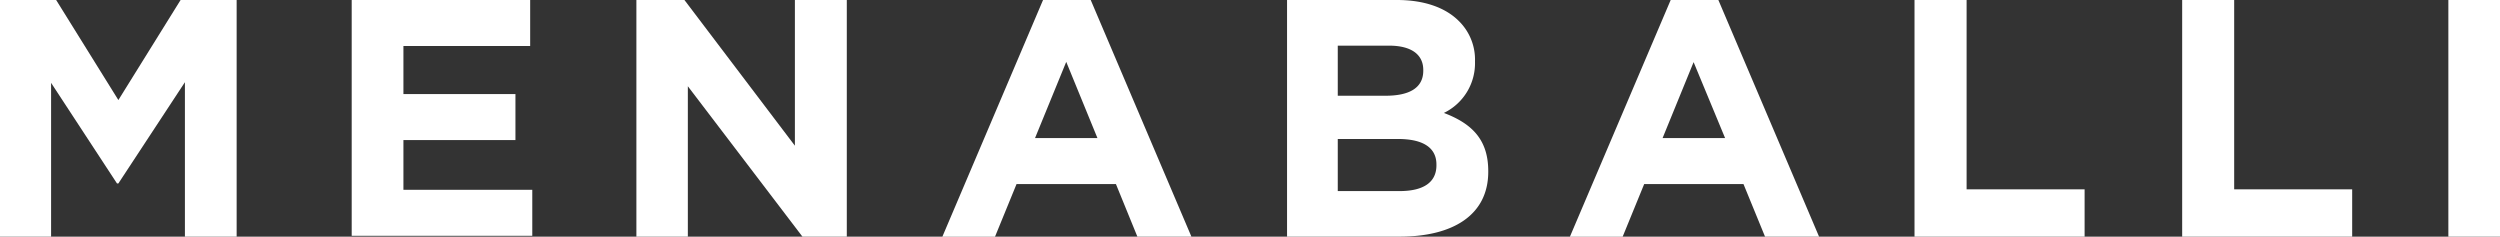 <svg id="f5742a91-0b71-4b05-9755-6e191cf4469e" data-name="menaballi" xmlns="http://www.w3.org/2000/svg" viewBox="0 0 271.61 25.71"><rect x="0" y="0" width="271.61" height="25.71" fill="#333333" stroke="none"/><defs><style>.a514615c-f6da-4965-94b0-7fbb336b73e8{fill:#ffffff;}</style></defs><path class="a514615c-f6da-4965-94b0-7fbb336b73e8" d="M0,0H6.1l6.76,10.87L19.62,0h6.09V25.71H20.09V8.93l-7.23,11h-.15L5.55,9V25.71H0Z" transform="translate(0)"/><path class="a514615c-f6da-4965-94b0-7fbb336b73e8" d="M38.21,0H57.6V5H43.83v5.22H56v5H43.83v5.4h14v5H38.21Z" transform="translate(0)"/><path class="a514615c-f6da-4965-94b0-7fbb336b73e8" d="M69.14,0h5.22l12,15.83V0H92V25.71H87.18L74.73,9.37V25.71H69.14Z" transform="translate(0)"/><path class="a514615c-f6da-4965-94b0-7fbb336b73e8" d="M113.32,0h5.18l10.94,25.71h-5.87L121.24,20h-10.8l-2.34,5.72h-5.72Zm5.91,15-3.39-8.28L112.45,15Z" transform="translate(0)"/><path class="a514615c-f6da-4965-94b0-7fbb336b73e8" d="M139.83,0h11.94c2.94,0,5.25.81,6.72,2.28a5.87,5.87,0,0,1,1.76,4.37v.07a6,6,0,0,1-3.38,5.55c3,1.14,4.82,2.86,4.82,6.32v.07c0,4.7-3.83,7.05-9.63,7.05H139.83Zm14.8,7.6c0-1.69-1.32-2.64-3.71-2.64h-5.58V10.4h5.22c2.49,0,4.07-.81,4.07-2.72Zm-2.75,7.5h-6.54v5.66h6.72c2.5,0,4-.89,4-2.8v-.07C156.07,16.16,154.78,15.1,151.88,15.1Z" transform="translate(0)"/><path class="a514615c-f6da-4965-94b0-7fbb336b73e8" d="M181.51,0h5.18l10.94,25.71h-5.87L189.42,20H178.63l-2.34,5.72h-5.73Zm5.91,15L184,6.75,180.63,15Z" transform="translate(0)"/><path class="a514615c-f6da-4965-94b0-7fbb336b73e8" d="M208,0h5.66V20.57h12.82v5.14H208Z" transform="translate(0)"/><path class="a514615c-f6da-4965-94b0-7fbb336b73e8" d="M237.08,0h5.65V20.57h12.82v5.14H237.08Z" transform="translate(0)"/><path class="a514615c-f6da-4965-94b0-7fbb336b73e8" d="M266,0h5.66V25.71H266Z" transform="translate(0)"/></svg>